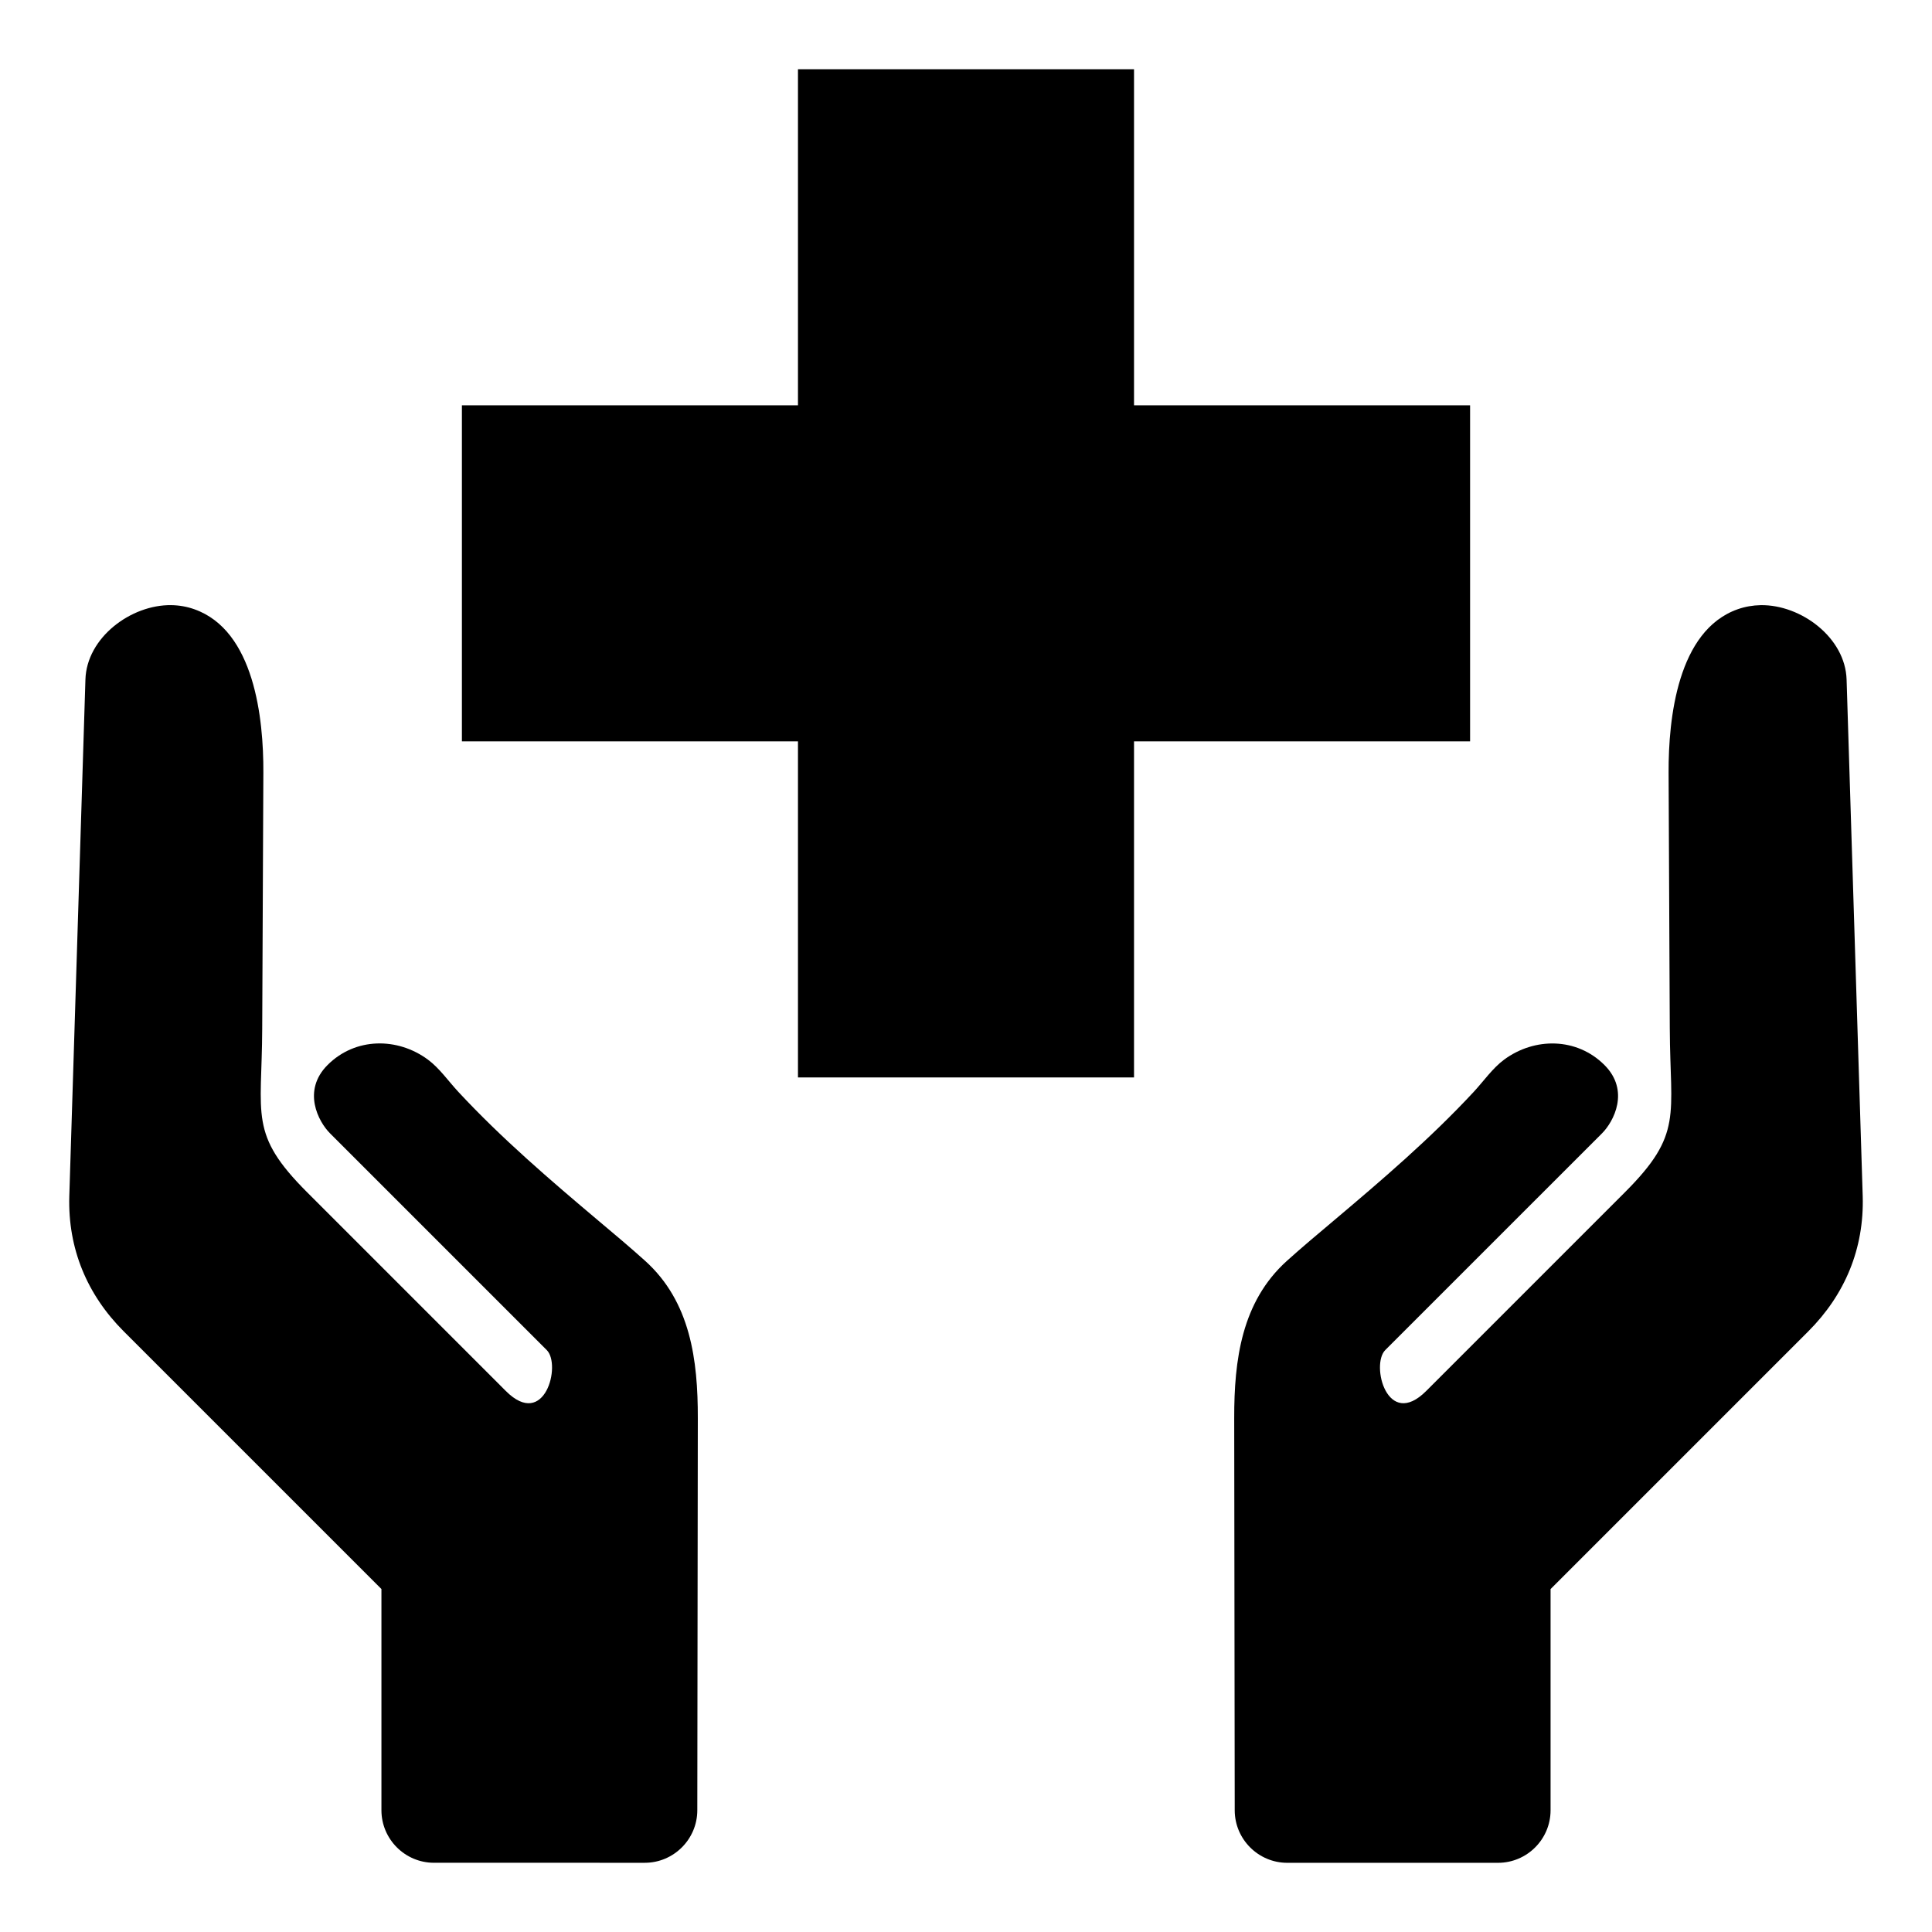 <?xml version="1.0" encoding="UTF-8"?>
<!-- Uploaded to: ICON Repo, www.iconrepo.com, Generator: ICON Repo Mixer Tools -->
<svg fill="#000000" width="800px" height="800px" version="1.1" viewBox="144 144 512 512" xmlns="http://www.w3.org/2000/svg">
 <path d="m586.51 416.68-0.316-67.992c-0.051-14.238 2.356-37.605 18.316-43.234 1.961-0.691 4.016-1.043 6.094-1.082 10.652-0.164 22.441 8.582 22.762 19.734l4.273 136.96c0.387 13.809-4.68 26.008-14.434 35.766l-68.289 68.289v58.621c0 7.672-6.254 13.922-13.922 13.922h-55.859c-7.66 0-13.914-6.246-13.922-13.906l-0.137-103.91c-0.02-15.367 1.906-30.836 13.969-41.711 3.988-3.594 8.125-7.047 12.227-10.508 12.926-10.895 25.77-21.883 37.27-34.266 2.594-2.793 5.023-6.305 8.055-8.543 8.07-5.961 19.254-5.91 26.586 1.41 6.84 6.828 2.43 15.051-0.637 18.121l-57.438 57.43c-3.898 3.898 0.52 21.172 10.848 10.844l52.668-52.668c15.449-15.453 11.98-20.227 11.887-43.273zm-320.1-165.27v89.059h89.059v89.059h89.059v-89.059h89.059v-89.059h-89.059v-89.055h-89.059v89.055zm-52.922 165.27c-0.09 23.043-3.562 27.82 11.887 43.27l52.672 52.676c10.328 10.328 14.746-6.949 10.848-10.844l-57.438-57.438c-3.07-3.07-7.473-11.293-0.637-18.121 7.332-7.328 18.516-7.375 26.586-1.41 3.039 2.242 5.465 5.75 8.062 8.543 11.5 12.379 24.34 23.371 37.266 34.266 4.106 3.457 8.238 6.91 12.227 10.508 12.066 10.875 13.992 26.344 13.969 41.711l-0.137 103.91c-0.012 7.66-6.262 13.906-13.922 13.906l-55.867-0.004c-7.668 0-13.922-6.254-13.922-13.922v-58.621l-68.285-68.281c-9.75-9.75-14.82-21.957-14.434-35.766l4.273-136.96c0.316-11.152 12.105-19.895 22.754-19.734 2.078 0.031 4.137 0.387 6.094 1.082 15.953 5.621 18.367 28.996 18.309 43.234z" fill-rule="evenodd"/>
</svg>
